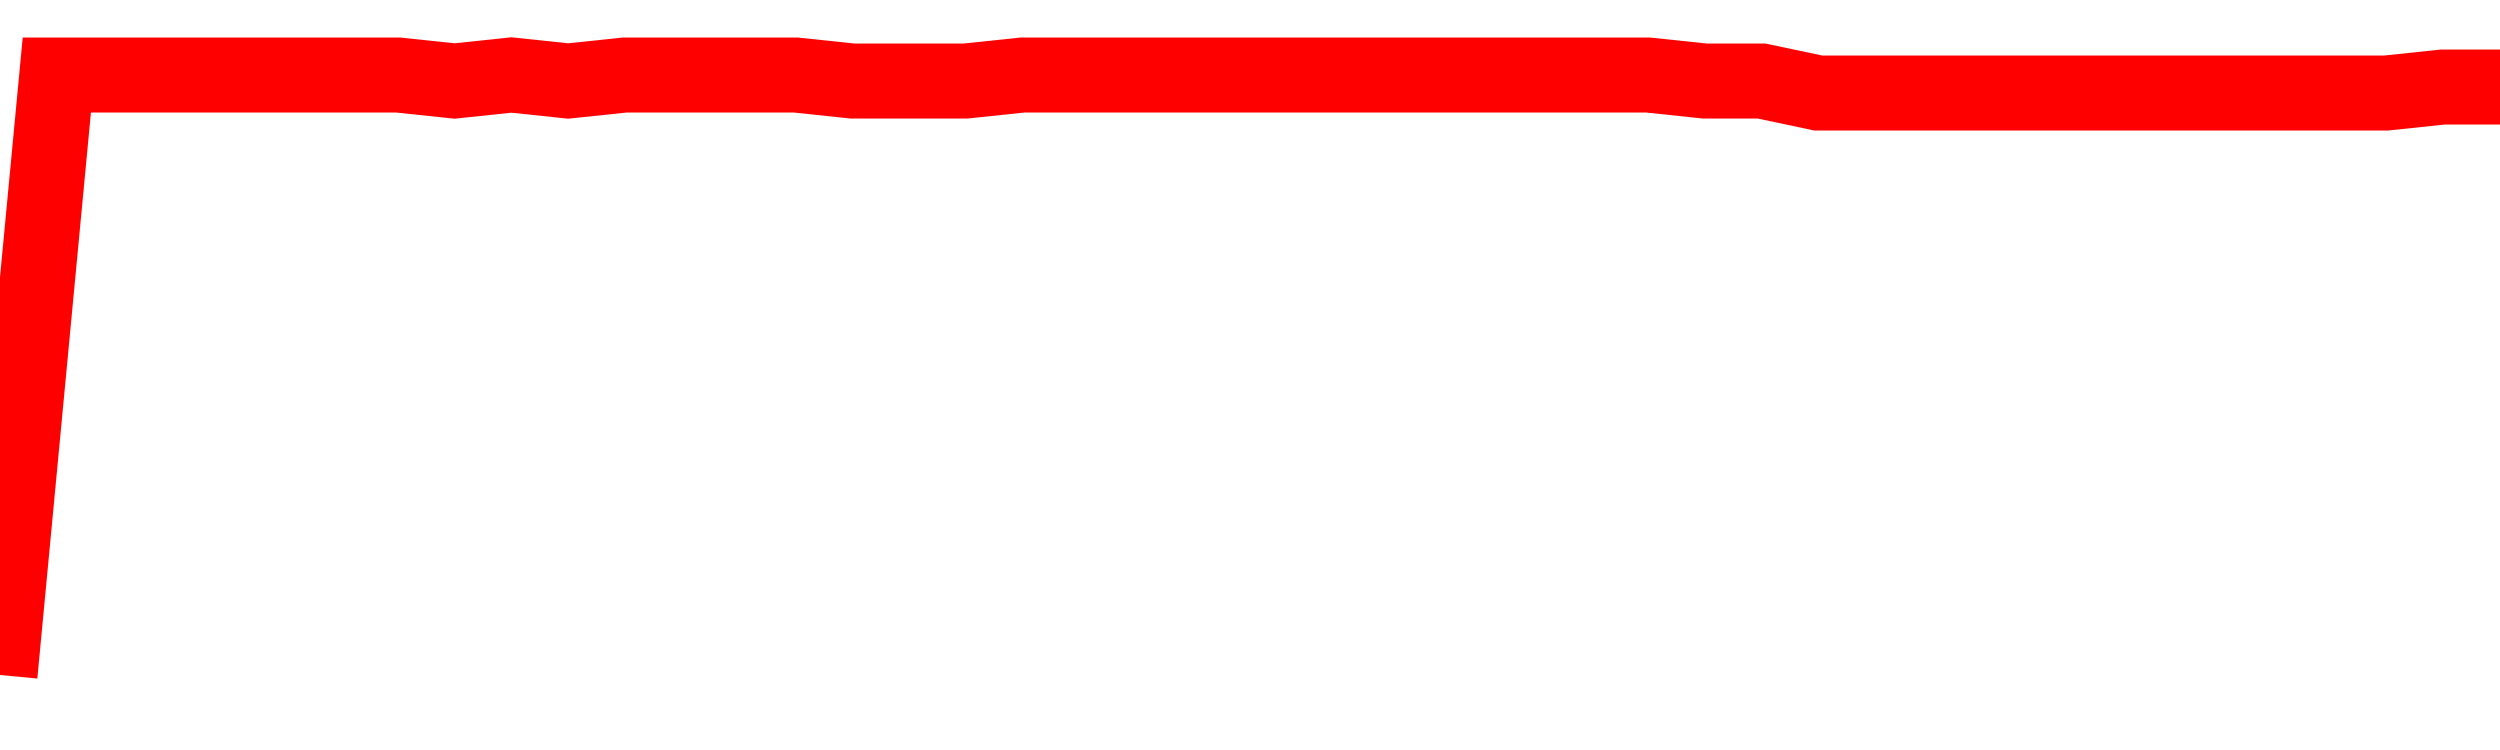 <svg xmlns="http://www.w3.org/2000/svg" xmlns:xlink="http://www.w3.org/1999/xlink" viewBox="0 0 100 30" class="ranking"><path  class="rline" d="M 0 27 L 0 27 L 2.273 3 L 4.545 3 L 6.818 3 L 9.091 3 L 11.364 3 L 13.636 3 L 15.909 3 L 18.182 3.24 L 20.455 3 L 22.727 3.24 L 25 3 L 27.273 3 L 29.545 3 L 31.818 3 L 34.091 3.24 L 36.364 3.24 L 38.636 3.24 L 40.909 3 L 43.182 3 L 45.455 3 L 47.727 3 L 50 3 L 52.273 3 L 54.545 3 L 56.818 3 L 59.091 3 L 61.364 3 L 63.636 3 L 65.909 3 L 68.182 3.24 L 70.455 3.24 L 72.727 3.72 L 75 3.72 L 77.273 3.72 L 79.545 3.72 L 81.818 3.72 L 84.091 3.72 L 86.364 3.72 L 88.636 3.72 L 90.909 3.72 L 93.182 3.72 L 95.455 3.72 L 97.727 3.48 L 100 3.48" fill="none" stroke-width="3" stroke="red"></path></svg>